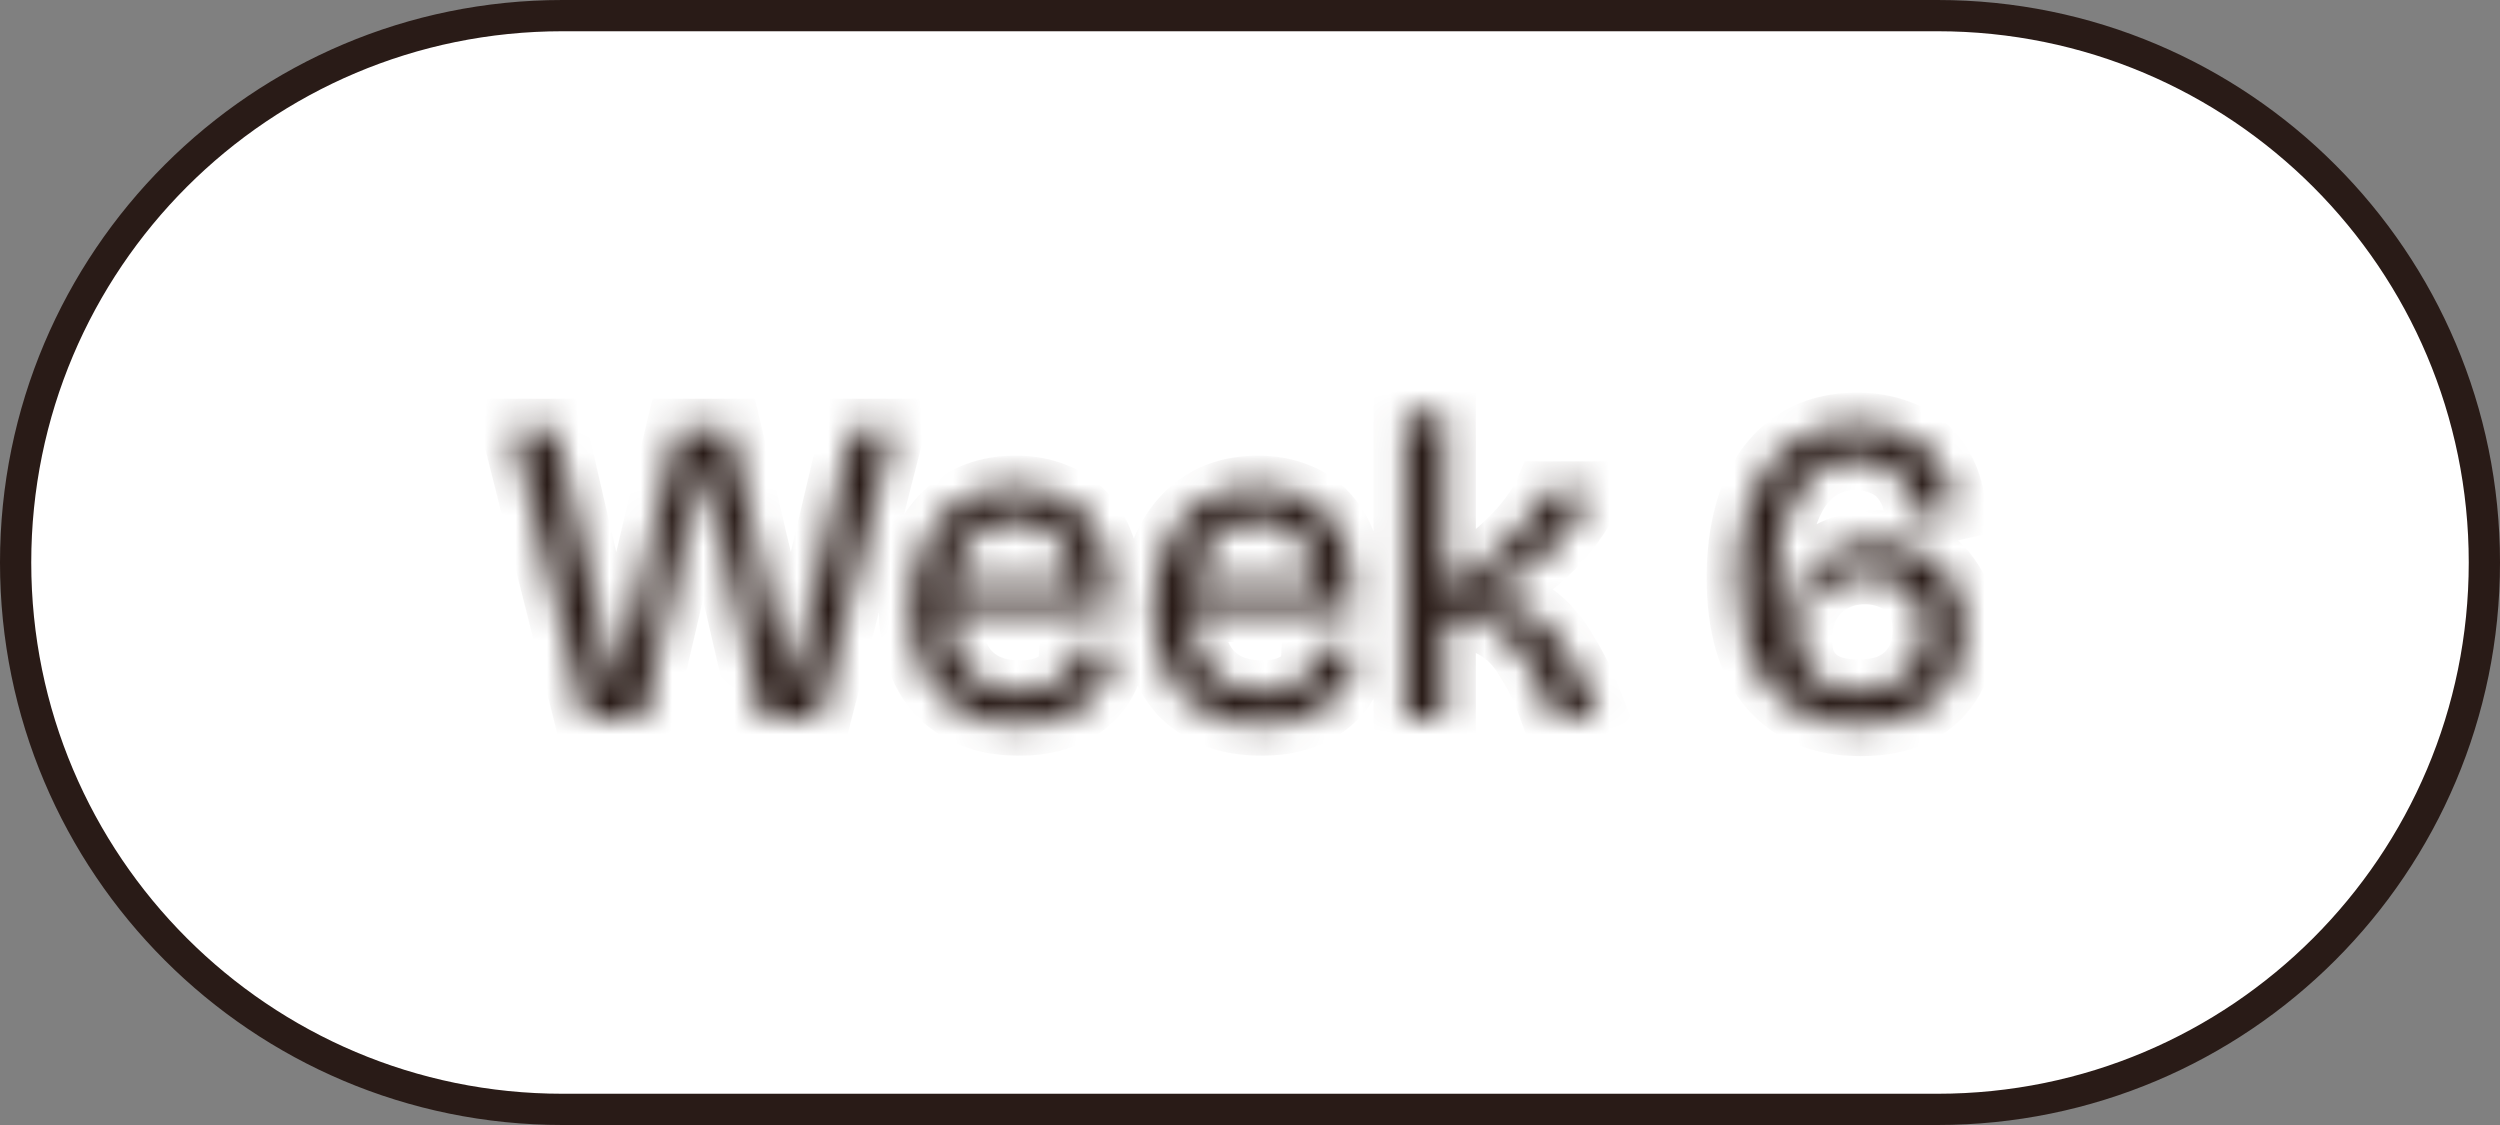 <svg xmlns="http://www.w3.org/2000/svg" width="80" height="36" viewBox="0 0 80 36" fill="none"><rect x="0" y="0" width="80" height="36" fill="#808080" stroke="none"/><path d="M18 0.5H62C71.665 0.5 79.5 8.335 79.5 18C79.5 27.665 71.665 35.5 62 35.5H18C8.335 35.5 0.5 27.665 0.5 18C0.5 8.335 8.335 0.5 18 0.5Z" fill="white"></path><path d="M18 0.5H62C71.665 0.5 79.5 8.335 79.5 18C79.5 27.665 71.665 35.5 62 35.5H18C8.335 35.5 0.5 27.665 0.5 18C0.5 8.335 8.335 0.5 18 0.5Z" stroke="#291B17"></path><mask id="path-2-inside-1_260_60966" fill="white"><path d="M18.744 23L16.406 13.76H17.792L19.654 21.824H19.766L21.67 13.76H23.364L25.254 21.824H25.352L27.256 13.76H28.586L26.22 23H24.4L22.552 14.992H22.454L20.578 23H18.744ZM32.612 23.182C32.043 23.182 31.539 23.093 31.1 22.916C30.671 22.739 30.307 22.491 30.008 22.174C29.719 21.847 29.5 21.46 29.35 21.012C29.201 20.555 29.126 20.046 29.126 19.486C29.126 18.926 29.196 18.413 29.336 17.946C29.486 17.47 29.705 17.055 29.994 16.7C30.284 16.345 30.638 16.07 31.058 15.874C31.478 15.678 31.959 15.58 32.5 15.58C32.986 15.58 33.424 15.664 33.816 15.832C34.208 15.991 34.54 16.238 34.81 16.574C35.081 16.901 35.282 17.311 35.412 17.806C35.552 18.291 35.604 18.856 35.566 19.5L29.924 19.556V18.688L34.754 18.632L34.362 19.206C34.4 18.646 34.344 18.179 34.194 17.806C34.054 17.433 33.835 17.153 33.536 16.966C33.247 16.77 32.902 16.672 32.5 16.672C32.062 16.672 31.684 16.784 31.366 17.008C31.049 17.232 30.802 17.554 30.624 17.974C30.456 18.385 30.372 18.884 30.372 19.472C30.372 20.331 30.564 20.989 30.946 21.446C31.338 21.903 31.903 22.132 32.64 22.132C32.958 22.132 33.228 22.09 33.452 22.006C33.676 21.922 33.863 21.81 34.012 21.67C34.162 21.53 34.278 21.371 34.362 21.194C34.456 21.017 34.521 20.83 34.558 20.634L35.692 20.858C35.627 21.213 35.515 21.535 35.356 21.824C35.198 22.104 34.988 22.347 34.726 22.552C34.474 22.748 34.171 22.902 33.816 23.014C33.462 23.126 33.06 23.182 32.612 23.182ZM40.364 23.182C39.795 23.182 39.291 23.093 38.852 22.916C38.423 22.739 38.059 22.491 37.76 22.174C37.471 21.847 37.252 21.46 37.102 21.012C36.953 20.555 36.878 20.046 36.878 19.486C36.878 18.926 36.948 18.413 37.088 17.946C37.238 17.47 37.457 17.055 37.746 16.7C38.036 16.345 38.39 16.07 38.81 15.874C39.23 15.678 39.711 15.58 40.252 15.58C40.738 15.58 41.176 15.664 41.568 15.832C41.96 15.991 42.292 16.238 42.562 16.574C42.833 16.901 43.034 17.311 43.164 17.806C43.304 18.291 43.356 18.856 43.318 19.5L37.676 19.556V18.688L42.506 18.632L42.114 19.206C42.152 18.646 42.096 18.179 41.946 17.806C41.806 17.433 41.587 17.153 41.288 16.966C40.999 16.77 40.654 16.672 40.252 16.672C39.814 16.672 39.436 16.784 39.118 17.008C38.801 17.232 38.554 17.554 38.376 17.974C38.208 18.385 38.124 18.884 38.124 19.472C38.124 20.331 38.316 20.989 38.698 21.446C39.09 21.903 39.655 22.132 40.392 22.132C40.71 22.132 40.98 22.09 41.204 22.006C41.428 21.922 41.615 21.81 41.764 21.67C41.914 21.53 42.03 21.371 42.114 21.194C42.208 21.017 42.273 20.83 42.31 20.634L43.444 20.858C43.379 21.213 43.267 21.535 43.108 21.824C42.95 22.104 42.74 22.347 42.478 22.552C42.226 22.748 41.923 22.902 41.568 23.014C41.214 23.126 40.812 23.182 40.364 23.182ZM44.953 23V13.27H46.227V18.772C46.6 18.595 46.959 18.385 47.305 18.142C47.65 17.89 47.967 17.624 48.257 17.344C48.546 17.064 48.793 16.784 48.999 16.504C49.204 16.224 49.353 15.977 49.447 15.762H50.917C50.767 16.098 50.562 16.443 50.301 16.798C50.049 17.143 49.755 17.47 49.419 17.778C49.092 18.077 48.737 18.338 48.355 18.562C47.981 18.786 47.594 18.949 47.193 19.052V19.206C47.697 19.159 48.131 19.206 48.495 19.346C48.859 19.486 49.171 19.687 49.433 19.948C49.703 20.209 49.937 20.513 50.133 20.858C50.338 21.194 50.529 21.549 50.707 21.922L51.127 23H49.713L49.433 22.23C49.227 21.763 49.003 21.348 48.761 20.984C48.527 20.62 48.243 20.335 47.907 20.13C47.58 19.915 47.165 19.808 46.661 19.808H46.227V23H44.953ZM59.532 23.196C58.3 23.196 57.339 22.799 56.648 22.006C55.958 21.213 55.612 20.037 55.612 18.478C55.612 17.489 55.757 16.625 56.046 15.888C56.336 15.151 56.765 14.581 57.334 14.18C57.904 13.769 58.603 13.564 59.434 13.564C59.864 13.564 60.26 13.625 60.624 13.746C60.988 13.858 61.306 14.031 61.576 14.264C61.847 14.488 62.066 14.773 62.234 15.118C62.402 15.454 62.505 15.846 62.542 16.294L61.324 16.574C61.287 16.117 61.175 15.753 60.988 15.482C60.811 15.202 60.582 15.001 60.302 14.88C60.022 14.749 59.719 14.684 59.392 14.684C58.944 14.684 58.557 14.791 58.23 15.006C57.913 15.211 57.651 15.496 57.446 15.86C57.25 16.224 57.101 16.635 56.998 17.092C56.905 17.549 56.858 18.025 56.858 18.52C56.858 18.847 56.882 19.187 56.928 19.542C56.984 19.887 57.054 20.214 57.138 20.522H57.25C57.213 19.943 57.264 19.453 57.404 19.052C57.553 18.641 57.764 18.31 58.034 18.058C58.305 17.806 58.608 17.624 58.944 17.512C59.289 17.391 59.639 17.33 59.994 17.33C60.508 17.33 60.979 17.437 61.408 17.652C61.847 17.867 62.197 18.184 62.458 18.604C62.729 19.015 62.864 19.533 62.864 20.158C62.864 20.559 62.799 20.947 62.668 21.32C62.538 21.684 62.337 22.006 62.066 22.286C61.795 22.566 61.45 22.79 61.03 22.958C60.61 23.117 60.111 23.196 59.532 23.196ZM59.434 22.104C59.826 22.104 60.157 22.053 60.428 21.95C60.699 21.838 60.918 21.689 61.086 21.502C61.254 21.315 61.376 21.11 61.45 20.886C61.525 20.653 61.562 20.41 61.562 20.158C61.562 19.738 61.469 19.393 61.282 19.122C61.105 18.851 60.876 18.655 60.596 18.534C60.316 18.403 60.013 18.338 59.686 18.338C59.285 18.338 58.93 18.427 58.622 18.604C58.314 18.772 58.072 19.015 57.894 19.332C57.717 19.649 57.628 20.027 57.628 20.466C57.628 20.793 57.679 21.063 57.782 21.278C57.894 21.493 58.039 21.661 58.216 21.782C58.394 21.903 58.585 21.987 58.79 22.034C59.005 22.081 59.219 22.104 59.434 22.104Z"></path></mask><path d="M18.744 23L17.775 23.245L17.965 24H18.744V23ZM16.406 13.76V12.76H15.121L15.437 14.005L16.406 13.76ZM17.792 13.76L18.766 13.535L18.587 12.76H17.792V13.76ZM19.654 21.824L18.68 22.049L18.859 22.824H19.654V21.824ZM19.766 21.824V22.824H20.557L20.739 22.054L19.766 21.824ZM21.67 13.76V12.76H20.879L20.697 13.53L21.67 13.76ZM23.364 13.76L24.338 13.532L24.157 12.76H23.364V13.76ZM25.254 21.824L24.28 22.052L24.461 22.824H25.254V21.824ZM25.352 21.824V22.824H26.143L26.325 22.054L25.352 21.824ZM27.256 13.76V12.76H26.465L26.283 13.53L27.256 13.76ZM28.586 13.76L29.555 14.008L29.874 12.76H28.586V13.76ZM26.22 23V24H26.996L27.189 23.248L26.22 23ZM24.4 23L23.426 23.225L23.605 24H24.4V23ZM22.552 14.992L23.526 14.767L23.348 13.992H22.552V14.992ZM22.454 14.992V13.992H21.661L21.48 14.764L22.454 14.992ZM20.578 23V24H21.371L21.552 23.228L20.578 23ZM18.744 23L19.713 22.755L17.375 13.515L16.406 13.76L15.437 14.005L17.775 23.245L18.744 23ZM16.406 13.76V14.76H17.792V13.76V12.76H16.406V13.76ZM17.792 13.76L16.818 13.985L18.68 22.049L19.654 21.824L20.628 21.599L18.766 13.535L17.792 13.76ZM19.654 21.824V22.824H19.766V21.824V20.824H19.654V21.824ZM19.766 21.824L20.739 22.054L22.643 13.99L21.67 13.76L20.697 13.53L18.793 21.594L19.766 21.824ZM21.67 13.76V14.76H23.364V13.76V12.76H21.67V13.76ZM23.364 13.76L22.39 13.988L24.28 22.052L25.254 21.824L26.228 21.596L24.338 13.532L23.364 13.76ZM25.254 21.824V22.824H25.352V21.824V20.824H25.254V21.824ZM25.352 21.824L26.325 22.054L28.229 13.99L27.256 13.76L26.283 13.53L24.379 21.594L25.352 21.824ZM27.256 13.76V14.76H28.586V13.76V12.76H27.256V13.76ZM28.586 13.76L27.617 13.512L25.251 22.752L26.22 23L27.189 23.248L29.555 14.008L28.586 13.76ZM26.22 23V22H24.4V23V24H26.22V23ZM24.4 23L25.374 22.775L23.526 14.767L22.552 14.992L21.578 15.217L23.426 23.225L24.4 23ZM22.552 14.992V13.992H22.454V14.992V15.992H22.552V14.992ZM22.454 14.992L21.48 14.764L19.604 22.772L20.578 23L21.552 23.228L23.428 15.22L22.454 14.992ZM20.578 23V22H18.744V23V24H20.578V23ZM31.1 22.916L30.719 23.84L30.726 23.843L31.1 22.916ZM30.008 22.174L29.26 22.837L29.27 22.848L29.28 22.859L30.008 22.174ZM29.35 21.012L28.4 21.322L28.402 21.328L29.35 21.012ZM29.336 17.946L28.382 17.647L28.379 17.659L29.336 17.946ZM29.994 16.7L30.769 17.332L29.994 16.7ZM31.058 15.874L31.481 16.78L31.481 16.78L31.058 15.874ZM33.816 15.832L33.422 16.751L33.432 16.755L33.441 16.759L33.816 15.832ZM34.81 16.574L34.032 17.201L34.04 17.212L34.81 16.574ZM35.412 17.806L34.446 18.061L34.449 18.072L34.452 18.083L35.412 17.806ZM35.566 19.5L35.576 20.5L36.511 20.491L36.565 19.558L35.566 19.5ZM29.924 19.556H28.924V20.566L29.934 20.556L29.924 19.556ZM29.924 18.688L29.913 17.688L28.924 17.7V18.688H29.924ZM34.754 18.632L35.58 19.196L36.663 17.61L34.743 17.632L34.754 18.632ZM34.362 19.206L33.365 19.14L33.121 22.797L35.188 19.77L34.362 19.206ZM34.194 17.806L33.258 18.157L33.262 18.167L33.266 18.177L34.194 17.806ZM33.536 16.966L32.976 17.794L32.991 17.804L33.006 17.814L33.536 16.966ZM31.366 17.008L30.79 16.191L31.366 17.008ZM30.624 17.974L29.703 17.585L29.699 17.595L30.624 17.974ZM30.946 21.446L30.179 22.088L30.187 22.097L30.946 21.446ZM33.452 22.006L33.803 22.942L33.452 22.006ZM34.362 21.194L33.477 20.728L33.468 20.747L33.459 20.766L34.362 21.194ZM34.558 20.634L34.752 19.653L33.764 19.458L33.576 20.447L34.558 20.634ZM35.692 20.858L36.676 21.039L36.855 20.068L35.886 19.877L35.692 20.858ZM35.356 21.824L36.227 22.317L36.233 22.305L35.356 21.824ZM34.726 22.552L35.34 23.341L35.344 23.338L34.726 22.552ZM33.816 23.014L33.515 22.06L33.816 23.014ZM32.612 23.182V22.182C32.146 22.182 31.773 22.109 31.475 21.989L31.1 22.916L30.726 23.843C31.305 24.077 31.94 24.182 32.612 24.182V23.182ZM31.1 22.916L31.482 21.992C31.175 21.865 30.932 21.696 30.737 21.489L30.008 22.174L29.28 22.859C29.682 23.287 30.167 23.612 30.719 23.84L31.1 22.916ZM30.008 22.174L30.757 21.511C30.564 21.293 30.409 21.026 30.299 20.696L29.35 21.012L28.402 21.328C28.59 21.893 28.874 22.401 29.26 22.837L30.008 22.174ZM29.35 21.012L30.301 20.702C30.189 20.359 30.126 19.957 30.126 19.486H29.126H28.126C28.126 20.134 28.213 20.75 28.4 21.322L29.35 21.012ZM29.126 19.486H30.126C30.126 19.009 30.186 18.594 30.294 18.233L29.336 17.946L28.379 17.659C28.207 18.231 28.126 18.843 28.126 19.486H29.126ZM29.336 17.946L30.291 18.245C30.405 17.88 30.567 17.58 30.769 17.332L29.994 16.7L29.22 16.068C28.843 16.53 28.566 17.06 28.382 17.647L29.336 17.946ZM29.994 16.7L30.769 17.332C30.962 17.096 31.196 16.913 31.481 16.78L31.058 15.874L30.636 14.968C30.081 15.227 29.605 15.595 29.22 16.068L29.994 16.7ZM31.058 15.874L31.481 16.78C31.748 16.655 32.081 16.58 32.5 16.58V15.58V14.58C31.837 14.58 31.208 14.7 30.636 14.968L31.058 15.874ZM32.5 15.58V16.58C32.869 16.58 33.171 16.643 33.422 16.751L33.816 15.832L34.21 14.913C33.678 14.685 33.103 14.58 32.5 14.58V15.58ZM33.816 15.832L33.441 16.759C33.672 16.852 33.866 16.995 34.032 17.201L34.81 16.574L35.589 15.947C35.214 15.481 34.745 15.129 34.192 14.905L33.816 15.832ZM34.81 16.574L34.04 17.212C34.201 17.406 34.344 17.679 34.446 18.061L35.412 17.806L36.379 17.551C36.219 16.944 35.961 16.395 35.58 15.936L34.81 16.574ZM35.412 17.806L34.452 18.083C34.553 18.434 34.601 18.881 34.568 19.442L35.566 19.5L36.565 19.558C36.607 18.831 36.552 18.148 36.373 17.529L35.412 17.806ZM35.566 19.5L35.556 18.5L29.915 18.556L29.924 19.556L29.934 20.556L35.576 20.5L35.566 19.5ZM29.924 19.556H30.924V18.688H29.924H28.924V19.556H29.924ZM29.924 18.688L29.936 19.688L34.766 19.632L34.754 18.632L34.743 17.632L29.913 17.688L29.924 18.688ZM34.754 18.632L33.929 18.068L33.537 18.642L34.362 19.206L35.188 19.77L35.58 19.196L34.754 18.632ZM34.362 19.206L35.36 19.273C35.404 18.619 35.345 17.991 35.123 17.435L34.194 17.806L33.266 18.177C33.342 18.368 33.396 18.673 33.365 19.14L34.362 19.206ZM34.194 17.806L35.131 17.455C34.924 16.904 34.576 16.436 34.066 16.118L33.536 16.966L33.006 17.814C33.094 17.869 33.185 17.961 33.258 18.157L34.194 17.806ZM33.536 16.966L34.097 16.138C33.619 15.814 33.071 15.672 32.5 15.672V16.672V17.672C32.732 17.672 32.875 17.726 32.976 17.794L33.536 16.966ZM32.5 16.672V15.672C31.883 15.672 31.297 15.833 30.79 16.191L31.366 17.008L31.943 17.825C32.07 17.735 32.24 17.672 32.5 17.672V16.672ZM31.366 17.008L30.79 16.191C30.295 16.54 29.94 17.023 29.703 17.585L30.624 17.974L31.546 18.363C31.663 18.085 31.803 17.924 31.943 17.825L31.366 17.008ZM30.624 17.974L29.699 17.595C29.469 18.158 29.372 18.794 29.372 19.472H30.372H31.372C31.372 18.974 31.444 18.611 31.55 18.353L30.624 17.974ZM30.372 19.472H29.372C29.372 20.464 29.592 21.386 30.18 22.088L30.946 21.446L31.713 20.804C31.535 20.592 31.372 20.197 31.372 19.472H30.372ZM30.946 21.446L30.187 22.097C30.811 22.825 31.683 23.132 32.64 23.132V22.132V21.132C32.124 21.132 31.866 20.982 31.706 20.795L30.946 21.446ZM32.64 22.132V23.132C33.041 23.132 33.437 23.08 33.803 22.942L33.452 22.006L33.101 21.07C33.02 21.1 32.875 21.132 32.64 21.132V22.132ZM33.452 22.006L33.803 22.942C34.13 22.82 34.436 22.644 34.696 22.399L34.012 21.67L33.328 20.941C33.29 20.976 33.222 21.024 33.101 21.07L33.452 22.006ZM34.012 21.67L34.696 22.399C34.933 22.177 35.126 21.918 35.266 21.622L34.362 21.194L33.459 20.766C33.431 20.825 33.39 20.883 33.328 20.941L34.012 21.67ZM34.362 21.194L35.247 21.66C35.386 21.395 35.485 21.115 35.541 20.821L34.558 20.634L33.576 20.447C33.557 20.545 33.525 20.638 33.477 20.728L34.362 21.194ZM34.558 20.634L34.365 21.615L35.499 21.839L35.692 20.858L35.886 19.877L34.752 19.653L34.558 20.634ZM35.692 20.858L34.709 20.677C34.661 20.936 34.582 21.156 34.48 21.343L35.356 21.824L36.233 22.305C36.448 21.914 36.593 21.489 36.676 21.039L35.692 20.858ZM35.356 21.824L34.486 21.331C34.394 21.494 34.271 21.638 34.109 21.766L34.726 22.552L35.344 23.338C35.705 23.055 36.002 22.714 36.226 22.317L35.356 21.824ZM34.726 22.552L34.112 21.763C33.968 21.875 33.775 21.978 33.515 22.06L33.816 23.014L34.118 23.968C34.567 23.826 34.981 23.621 35.34 23.341L34.726 22.552ZM33.816 23.014L33.515 22.06C33.276 22.136 32.978 22.182 32.612 22.182V23.182V24.182C33.142 24.182 33.648 24.116 34.118 23.968L33.816 23.014ZM38.852 22.916L38.471 23.84L38.478 23.843L38.852 22.916ZM37.76 22.174L37.012 22.837L37.022 22.848L37.032 22.859L37.76 22.174ZM37.102 21.012L36.152 21.322L36.154 21.328L37.102 21.012ZM37.088 17.946L36.134 17.647L36.13 17.659L37.088 17.946ZM37.746 16.7L38.521 17.332L37.746 16.7ZM38.81 15.874L39.233 16.78L39.233 16.78L38.81 15.874ZM41.568 15.832L41.175 16.751L41.184 16.755L41.193 16.759L41.568 15.832ZM42.562 16.574L41.783 17.201L41.792 17.212L42.562 16.574ZM43.164 17.806L42.197 18.061L42.2 18.072L42.204 18.083L43.164 17.806ZM43.318 19.5L43.328 20.5L44.263 20.491L44.317 19.558L43.318 19.5ZM37.676 19.556H36.676V20.566L37.686 20.556L37.676 19.556ZM37.676 18.688L37.665 17.688L36.676 17.7V18.688H37.676ZM42.506 18.632L43.332 19.196L44.415 17.61L42.495 17.632L42.506 18.632ZM42.114 19.206L41.117 19.14L40.873 22.797L42.94 19.77L42.114 19.206ZM41.946 17.806L41.01 18.157L41.014 18.167L41.018 18.177L41.946 17.806ZM41.288 16.966L40.727 17.794L40.743 17.804L40.758 17.814L41.288 16.966ZM39.118 17.008L38.542 16.191L39.118 17.008ZM38.376 17.974L37.455 17.585L37.451 17.595L38.376 17.974ZM38.698 21.446L37.931 22.088L37.939 22.097L38.698 21.446ZM41.204 22.006L41.556 22.942L41.204 22.006ZM42.114 21.194L41.23 20.728L41.22 20.747L41.211 20.766L42.114 21.194ZM42.31 20.634L42.504 19.653L41.516 19.458L41.328 20.447L42.31 20.634ZM43.444 20.858L44.428 21.039L44.607 20.068L43.638 19.877L43.444 20.858ZM43.108 21.824L43.978 22.317L43.985 22.305L43.108 21.824ZM42.478 22.552L43.092 23.341L43.096 23.338L42.478 22.552ZM41.568 23.014L41.267 22.06L41.568 23.014ZM40.364 23.182V22.182C39.898 22.182 39.525 22.109 39.227 21.989L38.852 22.916L38.478 23.843C39.057 24.077 39.692 24.182 40.364 24.182V23.182ZM38.852 22.916L39.234 21.992C38.927 21.865 38.684 21.696 38.489 21.489L37.76 22.174L37.032 22.859C37.434 23.287 37.919 23.612 38.471 23.84L38.852 22.916ZM37.76 22.174L38.509 21.511C38.316 21.293 38.161 21.026 38.051 20.696L37.102 21.012L36.154 21.328C36.342 21.893 36.626 22.401 37.012 22.837L37.76 22.174ZM37.102 21.012L38.053 20.702C37.941 20.359 37.878 19.957 37.878 19.486H36.878H35.878C35.878 20.134 35.965 20.75 36.152 21.322L37.102 21.012ZM36.878 19.486H37.878C37.878 19.009 37.938 18.594 38.046 18.233L37.088 17.946L36.13 17.659C35.959 18.231 35.878 18.843 35.878 19.486H36.878ZM37.088 17.946L38.042 18.245C38.157 17.88 38.319 17.58 38.521 17.332L37.746 16.7L36.971 16.068C36.595 16.53 36.318 17.06 36.134 17.647L37.088 17.946ZM37.746 16.7L38.521 17.332C38.714 17.096 38.948 16.913 39.233 16.78L38.81 15.874L38.388 14.968C37.833 15.227 37.357 15.595 36.971 16.068L37.746 16.7ZM38.81 15.874L39.233 16.78C39.5 16.655 39.833 16.58 40.252 16.58V15.58V14.58C39.589 14.58 38.96 14.7 38.388 14.968L38.81 15.874ZM40.252 15.58V16.58C40.621 16.58 40.923 16.643 41.175 16.751L41.568 15.832L41.962 14.913C41.43 14.685 40.855 14.58 40.252 14.58V15.58ZM41.568 15.832L41.193 16.759C41.424 16.852 41.617 16.995 41.784 17.201L42.562 16.574L43.341 15.947C42.966 15.481 42.497 15.129 41.944 14.905L41.568 15.832ZM42.562 16.574L41.792 17.212C41.953 17.406 42.096 17.679 42.197 18.061L43.164 17.806L44.131 17.551C43.971 16.944 43.713 16.395 43.332 15.936L42.562 16.574ZM43.164 17.806L42.204 18.083C42.305 18.434 42.353 18.881 42.32 19.442L43.318 19.5L44.317 19.558C44.359 18.831 44.304 18.148 44.125 17.529L43.164 17.806ZM43.318 19.5L43.309 18.5L37.666 18.556L37.676 19.556L37.686 20.556L43.328 20.5L43.318 19.5ZM37.676 19.556H38.676V18.688H37.676H36.676V19.556H37.676ZM37.676 18.688L37.688 19.688L42.518 19.632L42.506 18.632L42.495 17.632L37.665 17.688L37.676 18.688ZM42.506 18.632L41.681 18.068L41.289 18.642L42.114 19.206L42.94 19.77L43.332 19.196L42.506 18.632ZM42.114 19.206L43.112 19.273C43.156 18.619 43.097 17.991 42.875 17.435L41.946 17.806L41.018 18.177C41.094 18.368 41.148 18.673 41.117 19.14L42.114 19.206ZM41.946 17.806L42.883 17.455C42.676 16.904 42.328 16.436 41.818 16.118L41.288 16.966L40.758 17.814C40.846 17.869 40.937 17.961 41.01 18.157L41.946 17.806ZM41.288 16.966L41.849 16.138C41.371 15.814 40.823 15.672 40.252 15.672V16.672V17.672C40.484 17.672 40.627 17.726 40.727 17.794L41.288 16.966ZM40.252 16.672V15.672C39.635 15.672 39.049 15.833 38.542 16.191L39.118 17.008L39.695 17.825C39.822 17.735 39.992 17.672 40.252 17.672V16.672ZM39.118 17.008L38.542 16.191C38.047 16.54 37.692 17.023 37.455 17.585L38.376 17.974L39.298 18.363C39.415 18.085 39.555 17.924 39.695 17.825L39.118 17.008ZM38.376 17.974L37.451 17.595C37.221 18.158 37.124 18.794 37.124 19.472H38.124H39.124C39.124 18.974 39.196 18.611 39.302 18.353L38.376 17.974ZM38.124 19.472H37.124C37.124 20.464 37.344 21.386 37.931 22.088L38.698 21.446L39.465 20.804C39.287 20.592 39.124 20.197 39.124 19.472H38.124ZM38.698 21.446L37.939 22.097C38.563 22.825 39.434 23.132 40.392 23.132V22.132V21.132C39.876 21.132 39.618 20.982 39.458 20.795L38.698 21.446ZM40.392 22.132V23.132C40.793 23.132 41.189 23.08 41.556 22.942L41.204 22.006L40.853 21.07C40.772 21.1 40.627 21.132 40.392 21.132V22.132ZM41.204 22.006L41.556 22.942C41.882 22.82 42.188 22.644 42.448 22.399L41.764 21.67L41.08 20.941C41.042 20.976 40.974 21.024 40.853 21.07L41.204 22.006ZM41.764 21.67L42.448 22.399C42.685 22.177 42.878 21.918 43.018 21.622L42.114 21.194L41.211 20.766C41.183 20.825 41.142 20.883 41.08 20.941L41.764 21.67ZM42.114 21.194L42.999 21.66C43.139 21.395 43.237 21.115 43.293 20.821L42.31 20.634L41.328 20.447C41.309 20.545 41.277 20.638 41.23 20.728L42.114 21.194ZM42.31 20.634L42.117 21.615L43.251 21.839L43.444 20.858L43.638 19.877L42.504 19.653L42.31 20.634ZM43.444 20.858L42.461 20.677C42.413 20.936 42.334 21.156 42.232 21.343L43.108 21.824L43.985 22.305C44.2 21.914 44.345 21.489 44.428 21.039L43.444 20.858ZM43.108 21.824L42.238 21.331C42.146 21.494 42.023 21.638 41.861 21.766L42.478 22.552L43.096 23.338C43.456 23.055 43.753 22.714 43.978 22.317L43.108 21.824ZM42.478 22.552L41.864 21.763C41.72 21.875 41.527 21.978 41.267 22.06L41.568 23.014L41.87 23.968C42.319 23.826 42.733 23.621 43.092 23.341L42.478 22.552ZM41.568 23.014L41.267 22.06C41.028 22.136 40.73 22.182 40.364 22.182V23.182V24.182C40.894 24.182 41.4 24.116 41.87 23.968L41.568 23.014ZM44.953 23H43.953V24H44.953V23ZM44.953 13.27V12.27H43.953V13.27H44.953ZM46.227 13.27H47.227V12.27H46.227V13.27ZM46.227 18.772H45.227V20.354L46.656 19.675L46.227 18.772ZM47.305 18.142L47.88 18.96L47.887 18.955L47.894 18.95L47.305 18.142ZM48.257 17.344L48.952 18.063H48.952L48.257 17.344ZM48.999 16.504L49.805 17.095L48.999 16.504ZM49.447 15.762V14.762H48.791L48.53 15.363L49.447 15.762ZM50.917 15.762L51.831 16.168L52.455 14.762H50.917V15.762ZM50.301 16.798L49.496 16.205L49.493 16.209L50.301 16.798ZM49.419 17.778L50.093 18.516L50.094 18.515L49.419 17.778ZM48.355 18.562L47.849 17.699L47.84 17.704L48.355 18.562ZM47.193 19.052L46.945 18.083L46.193 18.276V19.052H47.193ZM47.193 19.206H46.193V20.303L47.285 20.202L47.193 19.206ZM48.495 19.346L48.136 20.279L48.495 19.346ZM49.433 19.948L48.725 20.655L48.732 20.661L48.738 20.667L49.433 19.948ZM50.133 20.858L49.263 21.352L49.271 21.366L49.279 21.379L50.133 20.858ZM50.707 21.922L51.638 21.559L51.625 21.525L51.61 21.493L50.707 21.922ZM51.127 23V24H52.59L52.058 22.637L51.127 23ZM49.713 23L48.773 23.342L49.012 24H49.713V23ZM49.433 22.23L50.372 21.888L50.361 21.857L50.348 21.827L49.433 22.23ZM48.761 20.984L47.919 21.524L47.924 21.531L47.929 21.539L48.761 20.984ZM47.907 20.13L47.358 20.966L47.371 20.975L47.385 20.983L47.907 20.13ZM46.227 19.808V18.808H45.227V19.808H46.227ZM46.227 23V24H47.227V23H46.227ZM44.953 23H45.953V13.27H44.953H43.953V23H44.953ZM44.953 13.27V14.27H46.227V13.27V12.27H44.953V13.27ZM46.227 13.27H45.227V18.772H46.227H47.227V13.27H46.227ZM46.227 18.772L46.656 19.675C47.081 19.473 47.489 19.235 47.88 18.96L47.305 18.142L46.73 17.324C46.429 17.535 46.119 17.716 45.798 17.869L46.227 18.772ZM47.305 18.142L47.894 18.95C48.275 18.672 48.628 18.377 48.952 18.063L48.257 17.344L47.561 16.625C47.307 16.871 47.026 17.108 46.715 17.334L47.305 18.142ZM48.257 17.344L48.952 18.063C49.276 17.749 49.562 17.427 49.805 17.095L48.999 16.504L48.192 15.913C48.025 16.141 47.816 16.379 47.561 16.625L48.257 17.344ZM48.999 16.504L49.805 17.095C50.035 16.781 50.23 16.468 50.364 16.161L49.447 15.762L48.53 15.363C48.476 15.486 48.373 15.667 48.192 15.913L48.999 16.504ZM49.447 15.762V16.762H50.917V15.762V14.762H49.447V15.762ZM50.917 15.762L50.003 15.356C49.888 15.614 49.722 15.897 49.496 16.205L50.301 16.798L51.106 17.391C51.402 16.989 51.647 16.582 51.831 16.168L50.917 15.762ZM50.301 16.798L49.493 16.209C49.282 16.497 49.033 16.775 48.743 17.041L49.419 17.778L50.094 18.515C50.476 18.165 50.815 17.79 51.108 17.387L50.301 16.798ZM49.419 17.778L48.744 17.04C48.469 17.291 48.172 17.511 47.849 17.699L48.355 18.562L48.86 19.425C49.303 19.166 49.715 18.862 50.093 18.516L49.419 17.778ZM48.355 18.562L47.84 17.704C47.546 17.881 47.248 18.006 46.945 18.083L47.193 19.052L47.441 20.021C47.94 19.893 48.417 19.691 48.869 19.419L48.355 18.562ZM47.193 19.052H46.193V19.206H47.193H48.193V19.052H47.193ZM47.193 19.206L47.285 20.202C47.68 20.165 47.952 20.209 48.136 20.279L48.495 19.346L48.854 18.413C48.31 18.203 47.714 18.154 47.1 18.21L47.193 19.206ZM48.495 19.346L48.136 20.279C48.376 20.372 48.569 20.498 48.725 20.655L49.433 19.948L50.14 19.241C49.774 18.875 49.341 18.6 48.854 18.413L48.495 19.346ZM49.433 19.948L48.738 20.667C48.936 20.859 49.112 21.085 49.263 21.352L50.133 20.858L51.002 20.364C50.762 19.94 50.471 19.56 50.127 19.229L49.433 19.948ZM50.133 20.858L49.279 21.379C49.466 21.684 49.64 22.008 49.803 22.351L50.707 21.922L51.61 21.493C51.418 21.09 51.21 20.704 50.986 20.337L50.133 20.858ZM50.707 21.922L49.775 22.285L50.195 23.363L51.127 23L52.058 22.637L51.638 21.559L50.707 21.922ZM51.127 23V22H49.713V23V24H51.127V23ZM49.713 23L50.653 22.658L50.372 21.888L49.433 22.23L48.493 22.572L48.773 23.342L49.713 23ZM49.433 22.23L50.348 21.827C50.123 21.316 49.872 20.849 49.593 20.429L48.761 20.984L47.929 21.539C48.134 21.847 48.332 22.211 48.517 22.633L49.433 22.23ZM48.761 20.984L49.602 20.444C49.296 19.966 48.906 19.569 48.428 19.277L47.907 20.13L47.385 20.983C47.58 21.102 47.759 21.274 47.919 21.524L48.761 20.984ZM47.907 20.13L48.456 19.294C47.925 18.945 47.304 18.808 46.661 18.808V19.808V20.808C47.025 20.808 47.235 20.885 47.358 20.966L47.907 20.13ZM46.661 19.808V18.808H46.227V19.808V20.808H46.661V19.808ZM46.227 19.808H45.227V23H46.227H47.227V19.808H46.227ZM46.227 23V22H44.953V23V24H46.227V23ZM56.648 22.006L57.402 21.349L56.648 22.006ZM56.046 15.888L55.115 15.523L56.046 15.888ZM57.334 14.18L57.91 14.997L57.919 14.991L57.334 14.18ZM60.624 13.746L60.308 14.695L60.319 14.698L60.33 14.702L60.624 13.746ZM61.576 14.264L60.923 15.021L60.931 15.028L60.939 15.034L61.576 14.264ZM62.234 15.118L61.335 15.556L61.34 15.565L62.234 15.118ZM62.542 16.294L62.766 17.269L63.611 17.074L63.539 16.211L62.542 16.294ZM61.324 16.574L60.327 16.655L60.422 17.808L61.548 17.549L61.324 16.574ZM60.988 15.482L60.143 16.017L60.154 16.034L60.165 16.05L60.988 15.482ZM60.302 14.88L59.879 15.786L59.892 15.792L59.904 15.798L60.302 14.88ZM58.23 15.006L58.773 15.846L58.779 15.842L58.23 15.006ZM57.446 15.86L56.575 15.369L56.57 15.377L56.566 15.386L57.446 15.86ZM56.998 17.092L56.022 16.873L56.02 16.883L56.018 16.892L56.998 17.092ZM56.928 19.542L55.937 19.672L55.939 19.687L55.941 19.702L56.928 19.542ZM57.138 20.522L56.173 20.785L56.374 21.522H57.138V20.522ZM57.25 20.522V21.522H58.317L58.248 20.458L57.25 20.522ZM57.404 19.052L56.464 18.71L56.46 18.723L57.404 19.052ZM58.034 18.058L58.715 18.79H58.715L58.034 18.058ZM58.944 17.512L59.26 18.461L59.268 18.458L59.276 18.456L58.944 17.512ZM61.408 17.652L60.961 18.547L60.969 18.55L61.408 17.652ZM62.458 18.604L61.609 19.132L61.616 19.143L61.623 19.154L62.458 18.604ZM62.668 21.32L63.609 21.658L63.612 21.65L62.668 21.32ZM62.066 22.286L61.347 21.591L62.066 22.286ZM61.03 22.958L61.383 23.893L61.393 23.89L61.401 23.887L61.03 22.958ZM60.428 21.95L60.783 22.885L60.797 22.88L60.81 22.874L60.428 21.95ZM61.086 21.502L60.343 20.833V20.833L61.086 21.502ZM61.45 20.886L62.399 21.202L62.403 21.191L61.45 20.886ZM61.282 19.122L60.446 19.67L60.452 19.68L60.459 19.69L61.282 19.122ZM60.596 18.534L60.173 19.44L60.186 19.446L60.199 19.452L60.596 18.534ZM58.622 18.604L59.101 19.482L59.111 19.476L59.121 19.471L58.622 18.604ZM57.894 19.332L57.021 18.844L57.894 19.332ZM57.782 21.278L56.88 21.709L56.888 21.725L56.895 21.741L57.782 21.278ZM58.216 21.782L58.781 20.957L58.216 21.782ZM58.79 22.034L58.569 23.009L58.578 23.011L58.79 22.034ZM59.532 23.196V22.196C58.535 22.196 57.87 21.887 57.402 21.349L56.648 22.006L55.894 22.663C56.808 23.712 58.066 24.196 59.532 24.196V23.196ZM56.648 22.006L57.402 21.349C56.931 20.808 56.612 19.909 56.612 18.478H55.612H54.612C54.612 20.165 54.984 21.617 55.894 22.663L56.648 22.006ZM55.612 18.478H56.612C56.612 17.584 56.743 16.849 56.977 16.253L56.046 15.888L55.115 15.523C54.77 16.401 54.612 17.394 54.612 18.478H55.612ZM56.046 15.888L56.977 16.253C57.205 15.672 57.522 15.271 57.91 14.997L57.334 14.18L56.758 13.363C56.008 13.892 55.466 14.629 55.115 15.523L56.046 15.888ZM57.334 14.18L57.919 14.991C58.289 14.725 58.774 14.564 59.434 14.564V13.564V12.564C58.433 12.564 57.518 12.814 56.749 13.369L57.334 14.18ZM59.434 13.564V14.564C59.769 14.564 60.057 14.611 60.308 14.695L60.624 13.746L60.94 12.797C60.463 12.638 59.958 12.564 59.434 12.564V13.564ZM60.624 13.746L60.33 14.702C60.571 14.776 60.764 14.884 60.923 15.021L61.576 14.264L62.229 13.507C61.847 13.177 61.405 12.94 60.918 12.79L60.624 13.746ZM61.576 14.264L60.939 15.034C61.089 15.159 61.224 15.326 61.335 15.556L62.234 15.118L63.133 14.681C62.909 14.219 62.604 13.817 62.214 13.494L61.576 14.264ZM62.234 15.118L61.34 15.565C61.441 15.767 61.517 16.031 61.546 16.377L62.542 16.294L63.539 16.211C63.493 15.661 63.363 15.141 63.129 14.671L62.234 15.118ZM62.542 16.294L62.318 15.319L61.1 15.599L61.324 16.574L61.548 17.549L62.766 17.269L62.542 16.294ZM61.324 16.574L62.321 16.493C62.275 15.926 62.129 15.375 61.811 14.914L60.988 15.482L60.165 16.05C60.221 16.13 60.299 16.307 60.327 16.655L61.324 16.574ZM60.988 15.482L61.833 14.947C61.558 14.513 61.18 14.17 60.7 13.962L60.302 14.88L59.904 15.798C59.984 15.832 60.064 15.891 60.143 16.017L60.988 15.482ZM60.302 14.88L60.725 13.974C60.305 13.778 59.856 13.684 59.392 13.684V14.684V15.684C59.581 15.684 59.739 15.721 59.879 15.786L60.302 14.88ZM59.392 14.684V13.684C58.778 13.684 58.194 13.833 57.681 14.17L58.23 15.006L58.779 15.842C58.92 15.749 59.11 15.684 59.392 15.684V14.684ZM58.23 15.006L57.687 14.166C57.22 14.469 56.851 14.879 56.575 15.369L57.446 15.86L58.317 16.351C58.452 16.113 58.606 15.954 58.773 15.846L58.23 15.006ZM57.446 15.86L56.566 15.386C56.321 15.84 56.142 16.338 56.022 16.873L56.998 17.092L57.974 17.311C58.059 16.931 58.179 16.608 58.327 16.334L57.446 15.86ZM56.998 17.092L56.018 16.892C55.911 17.419 55.858 17.962 55.858 18.52H56.858H57.858C57.858 18.088 57.899 17.68 57.978 17.292L56.998 17.092ZM56.858 18.52H55.858C55.858 18.894 55.885 19.279 55.937 19.672L56.928 19.542L57.92 19.412C57.878 19.096 57.858 18.799 57.858 18.52H56.858ZM56.928 19.542L55.941 19.702C56.002 20.079 56.079 20.44 56.173 20.785L57.138 20.522L58.103 20.259C58.029 19.988 57.966 19.696 57.915 19.382L56.928 19.542ZM57.138 20.522V21.522H57.25V20.522V19.522H57.138V20.522ZM57.25 20.522L58.248 20.458C58.216 19.967 58.265 19.619 58.348 19.381L57.404 19.052L56.46 18.723C56.263 19.287 56.209 19.92 56.252 20.586L57.25 20.522ZM57.404 19.052L58.344 19.394C58.449 19.105 58.58 18.916 58.715 18.79L58.034 18.058L57.353 17.326C56.947 17.704 56.658 18.178 56.464 18.71L57.404 19.052ZM58.034 18.058L58.715 18.79C58.886 18.631 59.066 18.525 59.26 18.461L58.944 17.512L58.628 16.563C58.15 16.723 57.723 16.981 57.353 17.326L58.034 18.058ZM58.944 17.512L59.276 18.456C59.518 18.37 59.756 18.33 59.994 18.33V17.33V16.33C59.523 16.33 59.061 16.411 58.613 16.569L58.944 17.512ZM59.994 17.33V18.33C60.363 18.33 60.68 18.406 60.961 18.546L61.408 17.652L61.855 16.758C61.278 16.469 60.652 16.33 59.994 16.33V17.33ZM61.408 17.652L60.969 18.55C61.236 18.681 61.446 18.869 61.609 19.132L62.458 18.604L63.307 18.076C62.948 17.499 62.457 17.052 61.848 16.754L61.408 17.652ZM62.458 18.604L61.623 19.154C61.76 19.363 61.864 19.675 61.864 20.158H62.864H63.864C63.864 19.39 63.697 18.667 63.293 18.054L62.458 18.604ZM62.864 20.158H61.864C61.864 20.448 61.817 20.724 61.724 20.99L62.668 21.32L63.612 21.65C63.78 21.169 63.864 20.67 63.864 20.158H62.864ZM62.668 21.32L61.727 20.982C61.645 21.212 61.52 21.412 61.347 21.591L62.066 22.286L62.785 22.981C63.154 22.6 63.43 22.156 63.609 21.658L62.668 21.32ZM62.066 22.286L61.347 21.591C61.189 21.754 60.969 21.905 60.659 22.029L61.03 22.958L61.401 23.887C61.931 23.674 62.402 23.378 62.785 22.981L62.066 22.286ZM61.03 22.958L60.677 22.023C60.397 22.128 60.023 22.196 59.532 22.196V23.196V24.196C60.198 24.196 60.823 24.105 61.383 23.893L61.03 22.958ZM59.434 22.104V23.104C59.907 23.104 60.367 23.043 60.783 22.885L60.428 21.95L60.074 21.015C59.948 21.062 59.745 21.104 59.434 21.104V22.104ZM60.428 21.95L60.81 22.874C61.196 22.714 61.546 22.485 61.829 22.171L61.086 21.502L60.343 20.833C60.29 20.892 60.201 20.962 60.046 21.026L60.428 21.95ZM61.086 21.502L61.829 22.171C62.084 21.889 62.278 21.565 62.399 21.202L61.45 20.886L60.501 20.57C60.473 20.655 60.425 20.742 60.343 20.833L61.086 21.502ZM61.45 20.886L62.403 21.191C62.51 20.856 62.562 20.51 62.562 20.158H61.562H60.562C60.562 20.31 60.54 20.449 60.498 20.581L61.45 20.886ZM61.562 20.158H62.562C62.562 19.591 62.435 19.033 62.105 18.554L61.282 19.122L60.459 19.69C60.502 19.753 60.562 19.885 60.562 20.158H61.562ZM61.282 19.122L62.119 18.574C61.841 18.15 61.464 17.82 60.994 17.616L60.596 18.534L60.199 19.452C60.288 19.49 60.369 19.552 60.446 19.67L61.282 19.122ZM60.596 18.534L61.019 17.628C60.599 17.432 60.15 17.338 59.686 17.338V18.338V19.338C59.875 19.338 60.033 19.375 60.173 19.44L60.596 18.534ZM59.686 18.338V17.338C59.133 17.338 58.602 17.462 58.123 17.737L58.622 18.604L59.121 19.471C59.258 19.392 59.437 19.338 59.686 19.338V18.338ZM58.622 18.604L58.143 17.726C57.664 17.988 57.287 18.369 57.021 18.844L57.894 19.332L58.767 19.82C58.856 19.661 58.965 19.556 59.101 19.482L58.622 18.604ZM57.894 19.332L57.021 18.844C56.745 19.339 56.628 19.892 56.628 20.466H57.628H58.628C58.628 20.163 58.689 19.96 58.767 19.82L57.894 19.332ZM57.628 20.466H56.628C56.628 20.89 56.694 21.32 56.88 21.709L57.782 21.278L58.684 20.846C58.665 20.807 58.628 20.696 58.628 20.466H57.628ZM57.782 21.278L56.895 21.741C57.074 22.082 57.322 22.382 57.651 22.607L58.216 21.782L58.781 20.957C58.755 20.939 58.715 20.903 58.669 20.815L57.782 21.278ZM58.216 21.782L57.651 22.607C57.931 22.798 58.238 22.934 58.569 23.009L58.79 22.034L59.012 21.059C58.932 21.041 58.856 21.008 58.781 20.957L58.216 21.782ZM58.79 22.034L58.578 23.011C58.861 23.073 59.146 23.104 59.434 23.104V22.104V21.104C59.292 21.104 59.149 21.089 59.003 21.057L58.79 22.034Z" fill="#291B17" mask="url(#path-2-inside-1_260_60966)"></path></svg>
